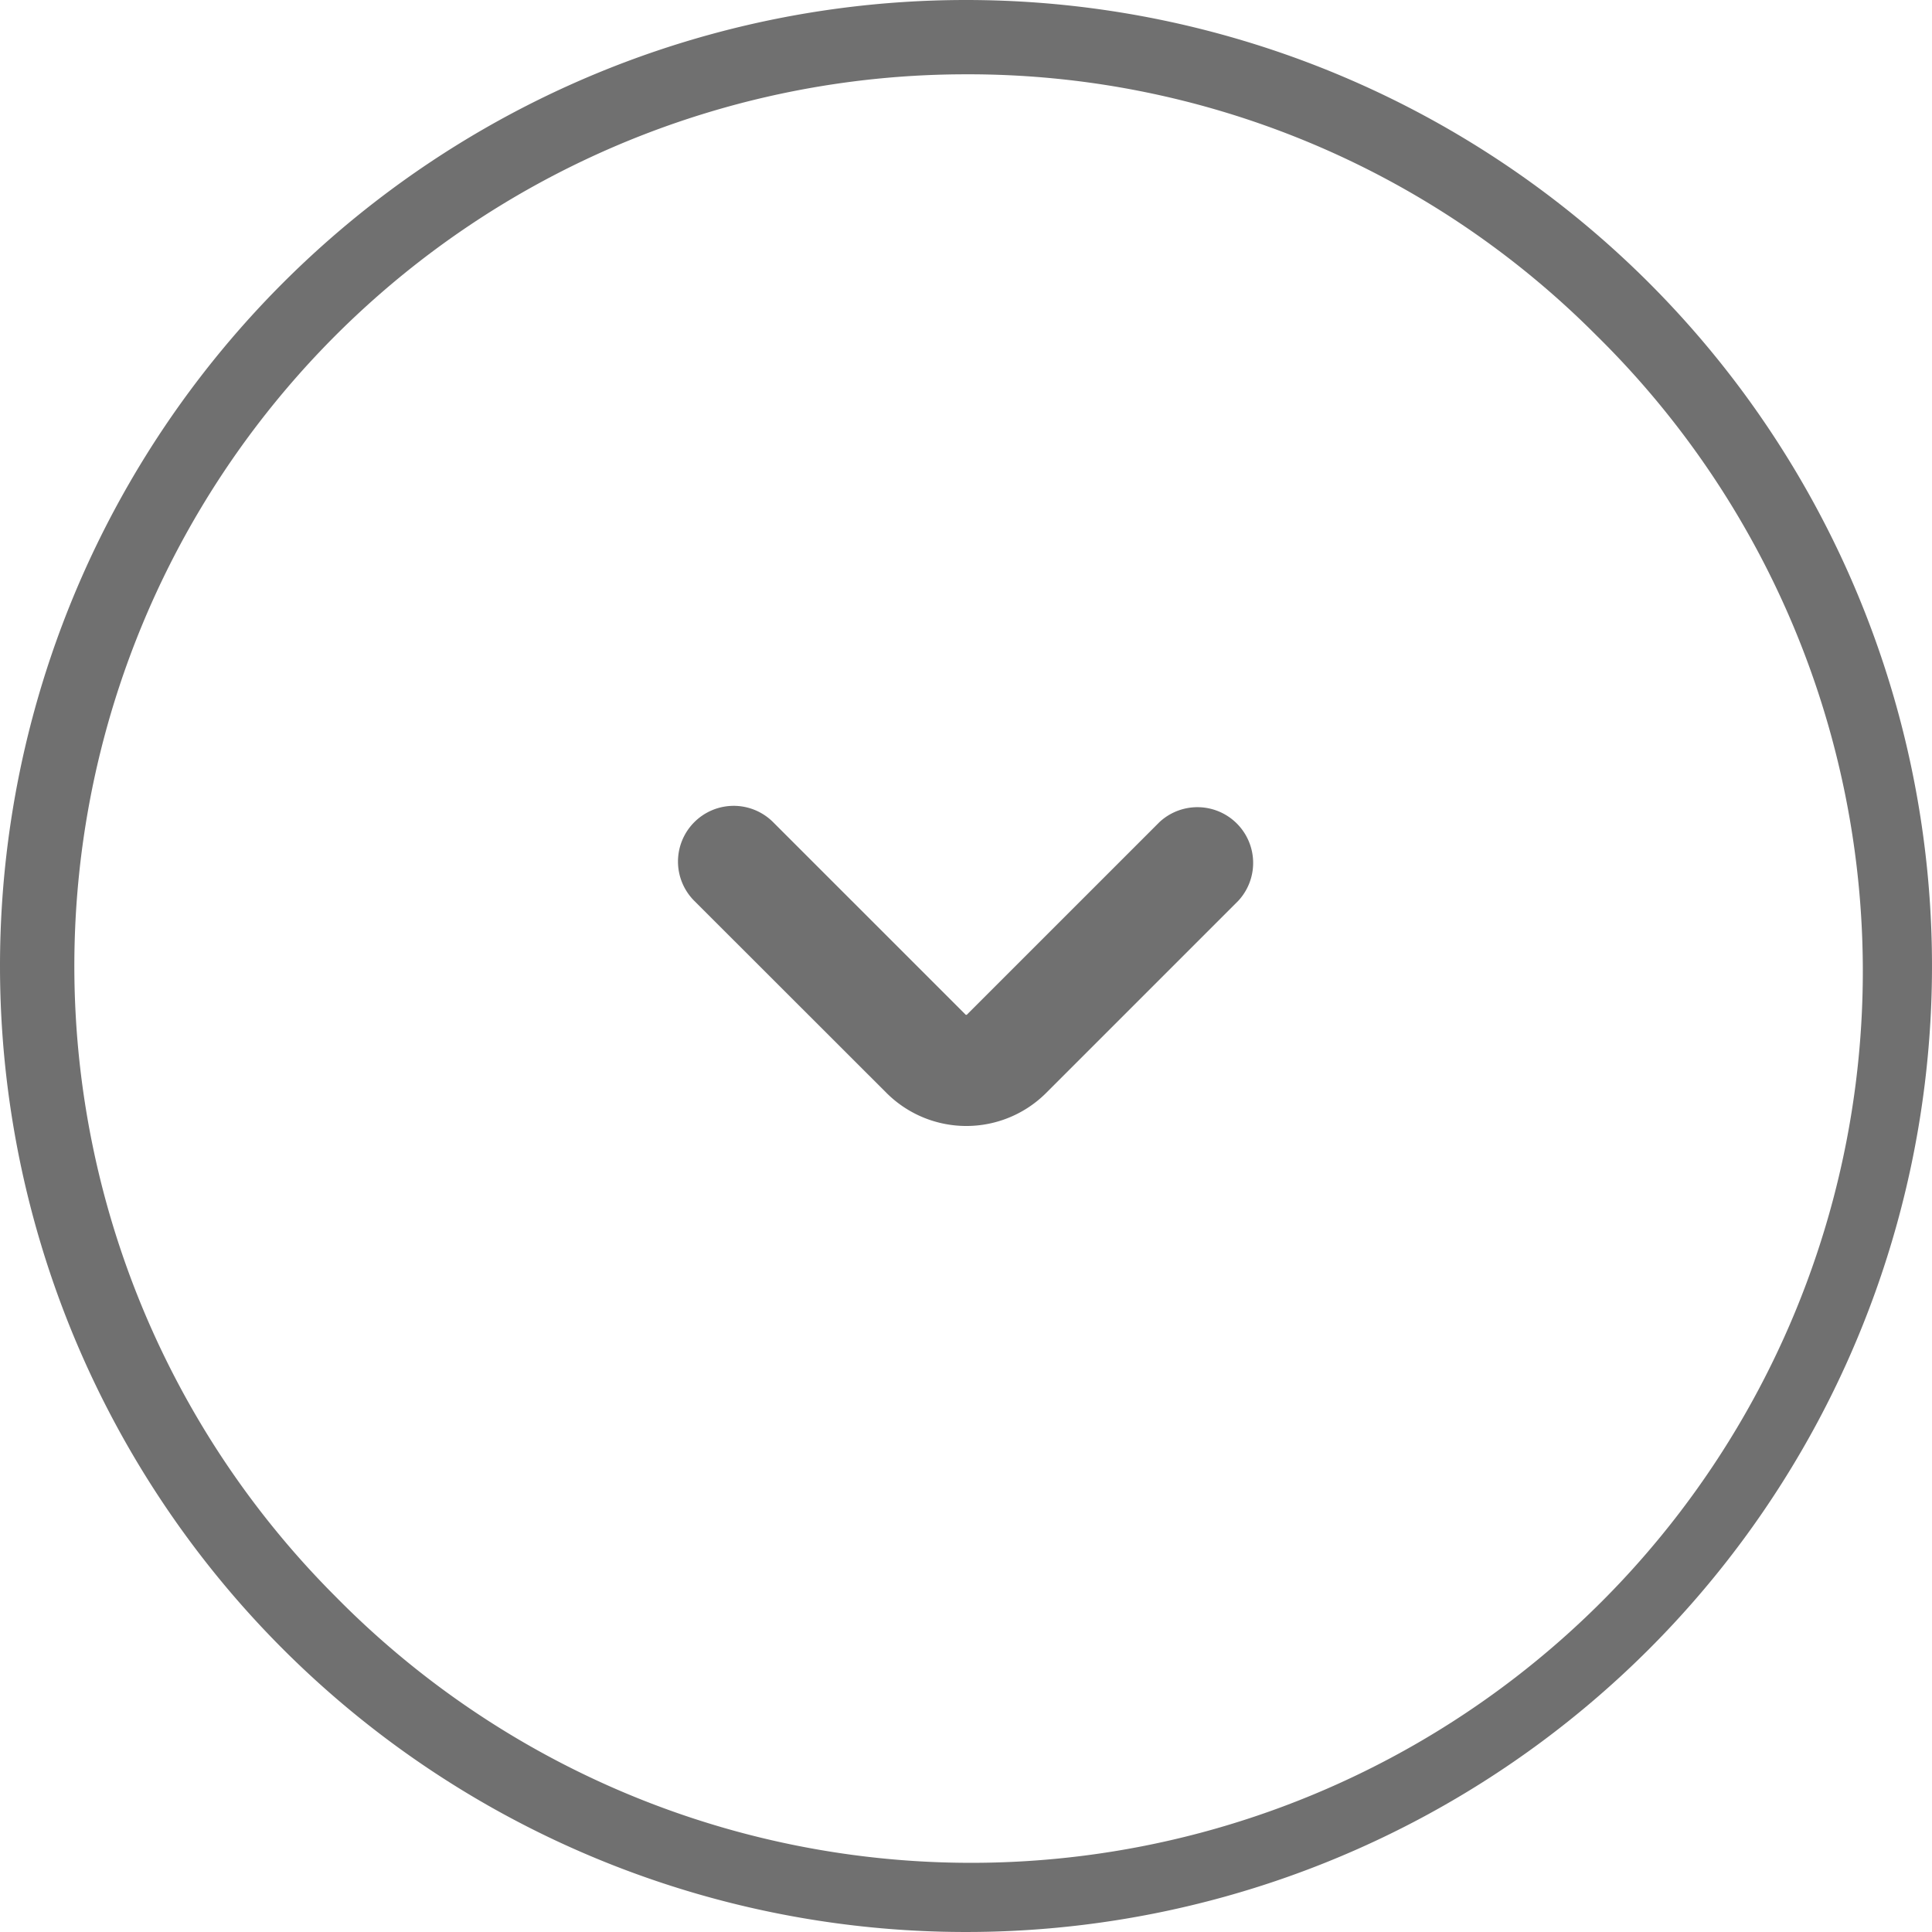 <svg xmlns="http://www.w3.org/2000/svg" width="26" height="26" viewBox="0 0 26 26">
  <g id="グループ_9095" data-name="グループ 9095" transform="translate(-1574 -358)">
    <path id="楕円形_483" data-name="楕円形 483" d="M13,1A12,12,0,0,0,4.515,21.485,12,12,0,1,0,21.485,4.515,11.921,11.921,0,0,0,13,1m0-1A13,13,0,1,1,0,13,13,13,0,0,1,13,0Z" transform="translate(1574 358)" fill="#707070"/>
    <path id="パス_130" data-name="パス 130" d="M21,22.009a.75.75,0,0,1-.53-1.28l2.59-2.59a.015.015,0,0,0,0-.019L20.47,15.53A.75.75,0,0,1,21.53,14.47l2.59,2.59a1.52,1.52,0,0,1,0,2.137L21.53,21.789A.748.748,0,0,1,21,22.009Z" transform="translate(1605.133 348.594) rotate(90)" fill="#707070"/>
  </g>
</svg>
